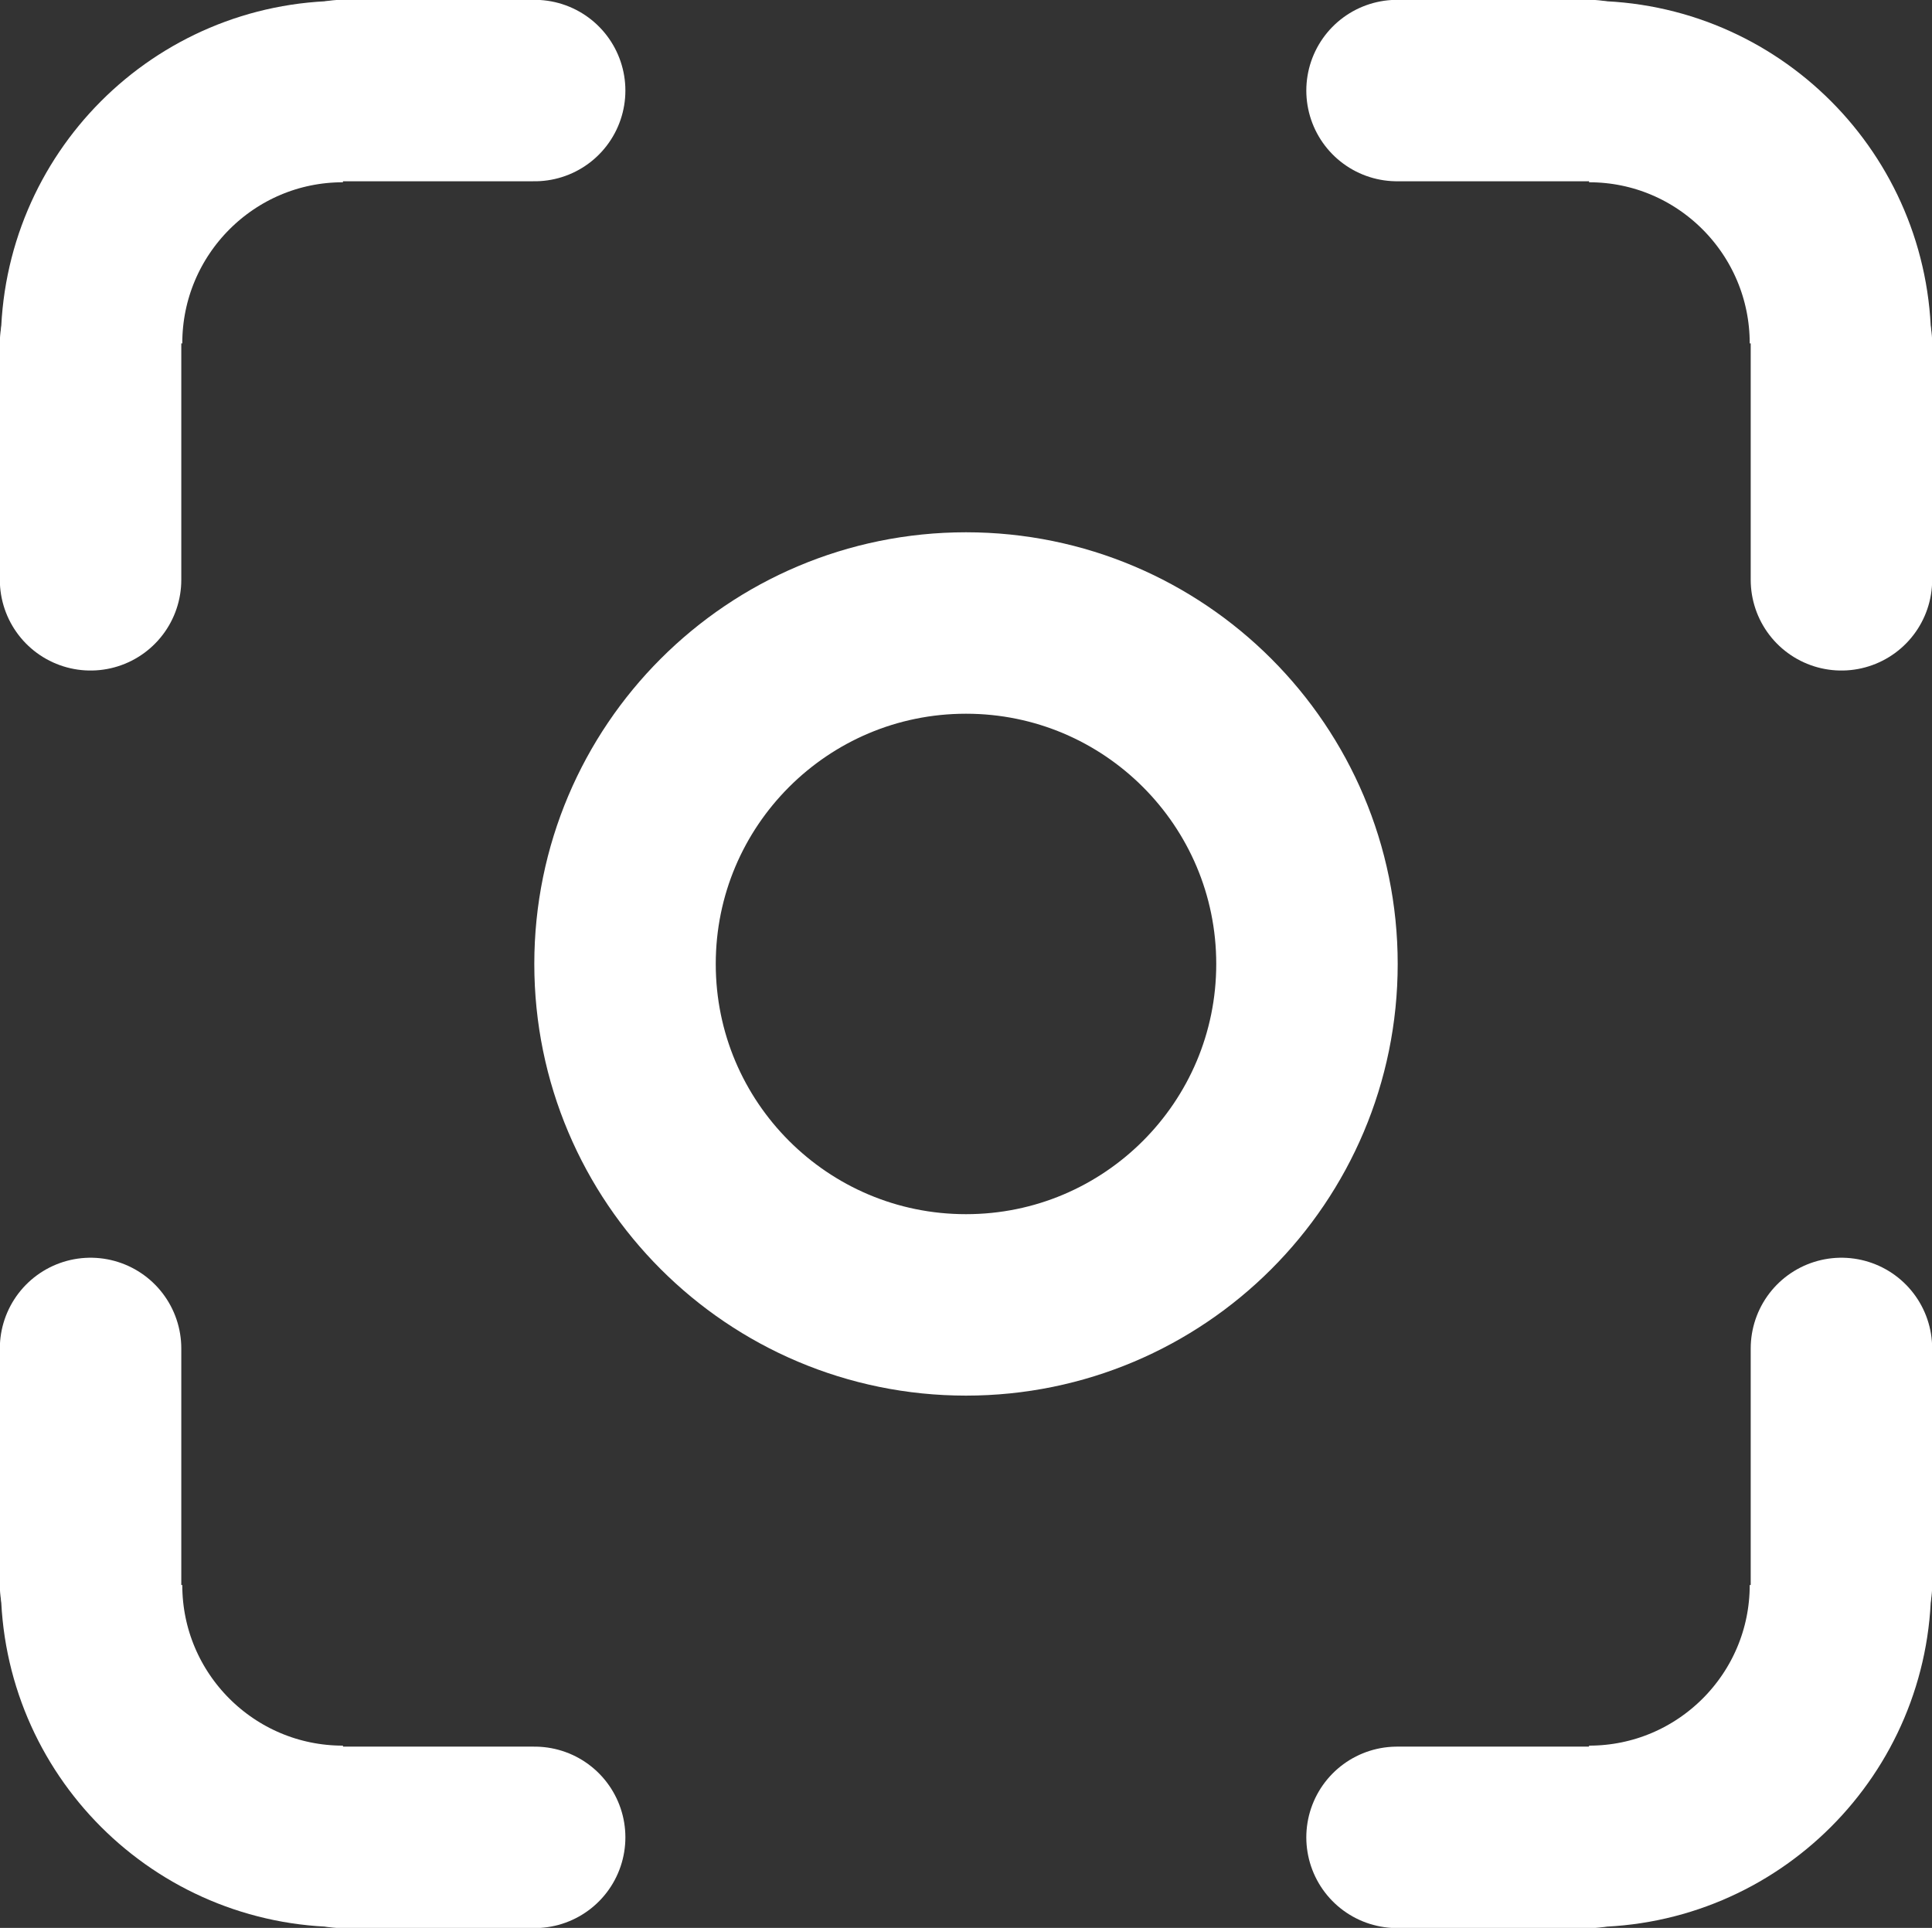 <svg width="1952" height="1948" xmlns="http://www.w3.org/2000/svg" xmlns:xlink="http://www.w3.org/1999/xlink" xml:space="preserve" overflow="hidden"><rect width="100%" height="100%" fill="#333333" stroke="none"/><g transform="translate(-4 2327)"><path d="M349.5-2235.5 544.188-2235.5" stroke="#FFFFFF" stroke-width="183.333" stroke-linecap="round" stroke-miterlimit="8" fill="none" fill-rule="evenodd"/><path d="M96.5-1980C96.5-2120.56 210.22-2234.5 350.5-2234.5" stroke="#FFFFFF" stroke-width="183.333" stroke-miterlimit="8" fill="none" fill-rule="evenodd"/><path d="M0 0 0 239.347" stroke="#FFFFFF" stroke-width="183.333" stroke-linecap="round" stroke-miterlimit="8" fill="none" fill-rule="evenodd" transform="matrix(-1 0 0 1 95.5 -1980.5)"/><path d="M1610.19-470.5 1415.5-470.5" stroke="#FFFFFF" stroke-width="183.333" stroke-linecap="round" stroke-miterlimit="8" fill="none" fill-rule="evenodd"/><path d="M1863.5-725.5C1863.5-585.22 1749.78-471.5 1609.5-471.5" stroke="#FFFFFF" stroke-width="183.333" stroke-miterlimit="8" fill="none" fill-rule="evenodd"/><path d="M0 0 0 239.347" stroke="#FFFFFF" stroke-width="183.333" stroke-linecap="round" stroke-miterlimit="8" fill="none" fill-rule="evenodd" transform="matrix(1 0 0 -1 1864.5 -725.153)"/><path d="M0 0 194.688 0" stroke="#FFFFFF" stroke-width="183.333" stroke-linecap="round" stroke-miterlimit="8" fill="none" fill-rule="evenodd" transform="matrix(-1 0 0 1 1610.19 -2235.5)"/><path d="M254.5 0C395.056-6.48025e-14 509 113.72 509 254" stroke="#FFFFFF" stroke-width="183.333" stroke-miterlimit="8" fill="none" fill-rule="evenodd" transform="matrix(-6.12323e-17 -1 -1 6.12323e-17 1863.5 -1725.5)"/><path d="M1864.5-1980.5 1864.5-1741.15" stroke="#FFFFFF" stroke-width="183.333" stroke-linecap="round" stroke-miterlimit="8" fill="none" fill-rule="evenodd"/><path d="M0 0 194.688 0" stroke="#FFFFFF" stroke-width="183.333" stroke-linecap="round" stroke-miterlimit="8" fill="none" fill-rule="evenodd" transform="matrix(1 0 0 -1 349.5 -470.5)"/><path d="M254 0C394.28-6.46752e-14 508 113.72 508 254" stroke="#FFFFFF" stroke-width="183.333" stroke-miterlimit="8" fill="none" fill-rule="evenodd" transform="matrix(6.12323e-17 1 1 -6.12323e-17 96.5 -979.5)"/><path d="M95.5-725.153 95.5-964.5" stroke="#FFFFFF" stroke-width="183.333" stroke-linecap="round" stroke-miterlimit="8" fill="none" fill-rule="evenodd"/><path d="M635.5-1353C635.5-1543.26 789.738-1697.5 980-1697.5 1170.26-1697.5 1324.5-1543.26 1324.5-1353 1324.5-1162.74 1170.26-1008.5 980-1008.5 789.738-1008.5 635.5-1162.74 635.5-1353Z" stroke="#FFFFFF" stroke-width="183.333" stroke-linecap="round" stroke-miterlimit="8" fill="none" fill-rule="evenodd"/></g></svg>